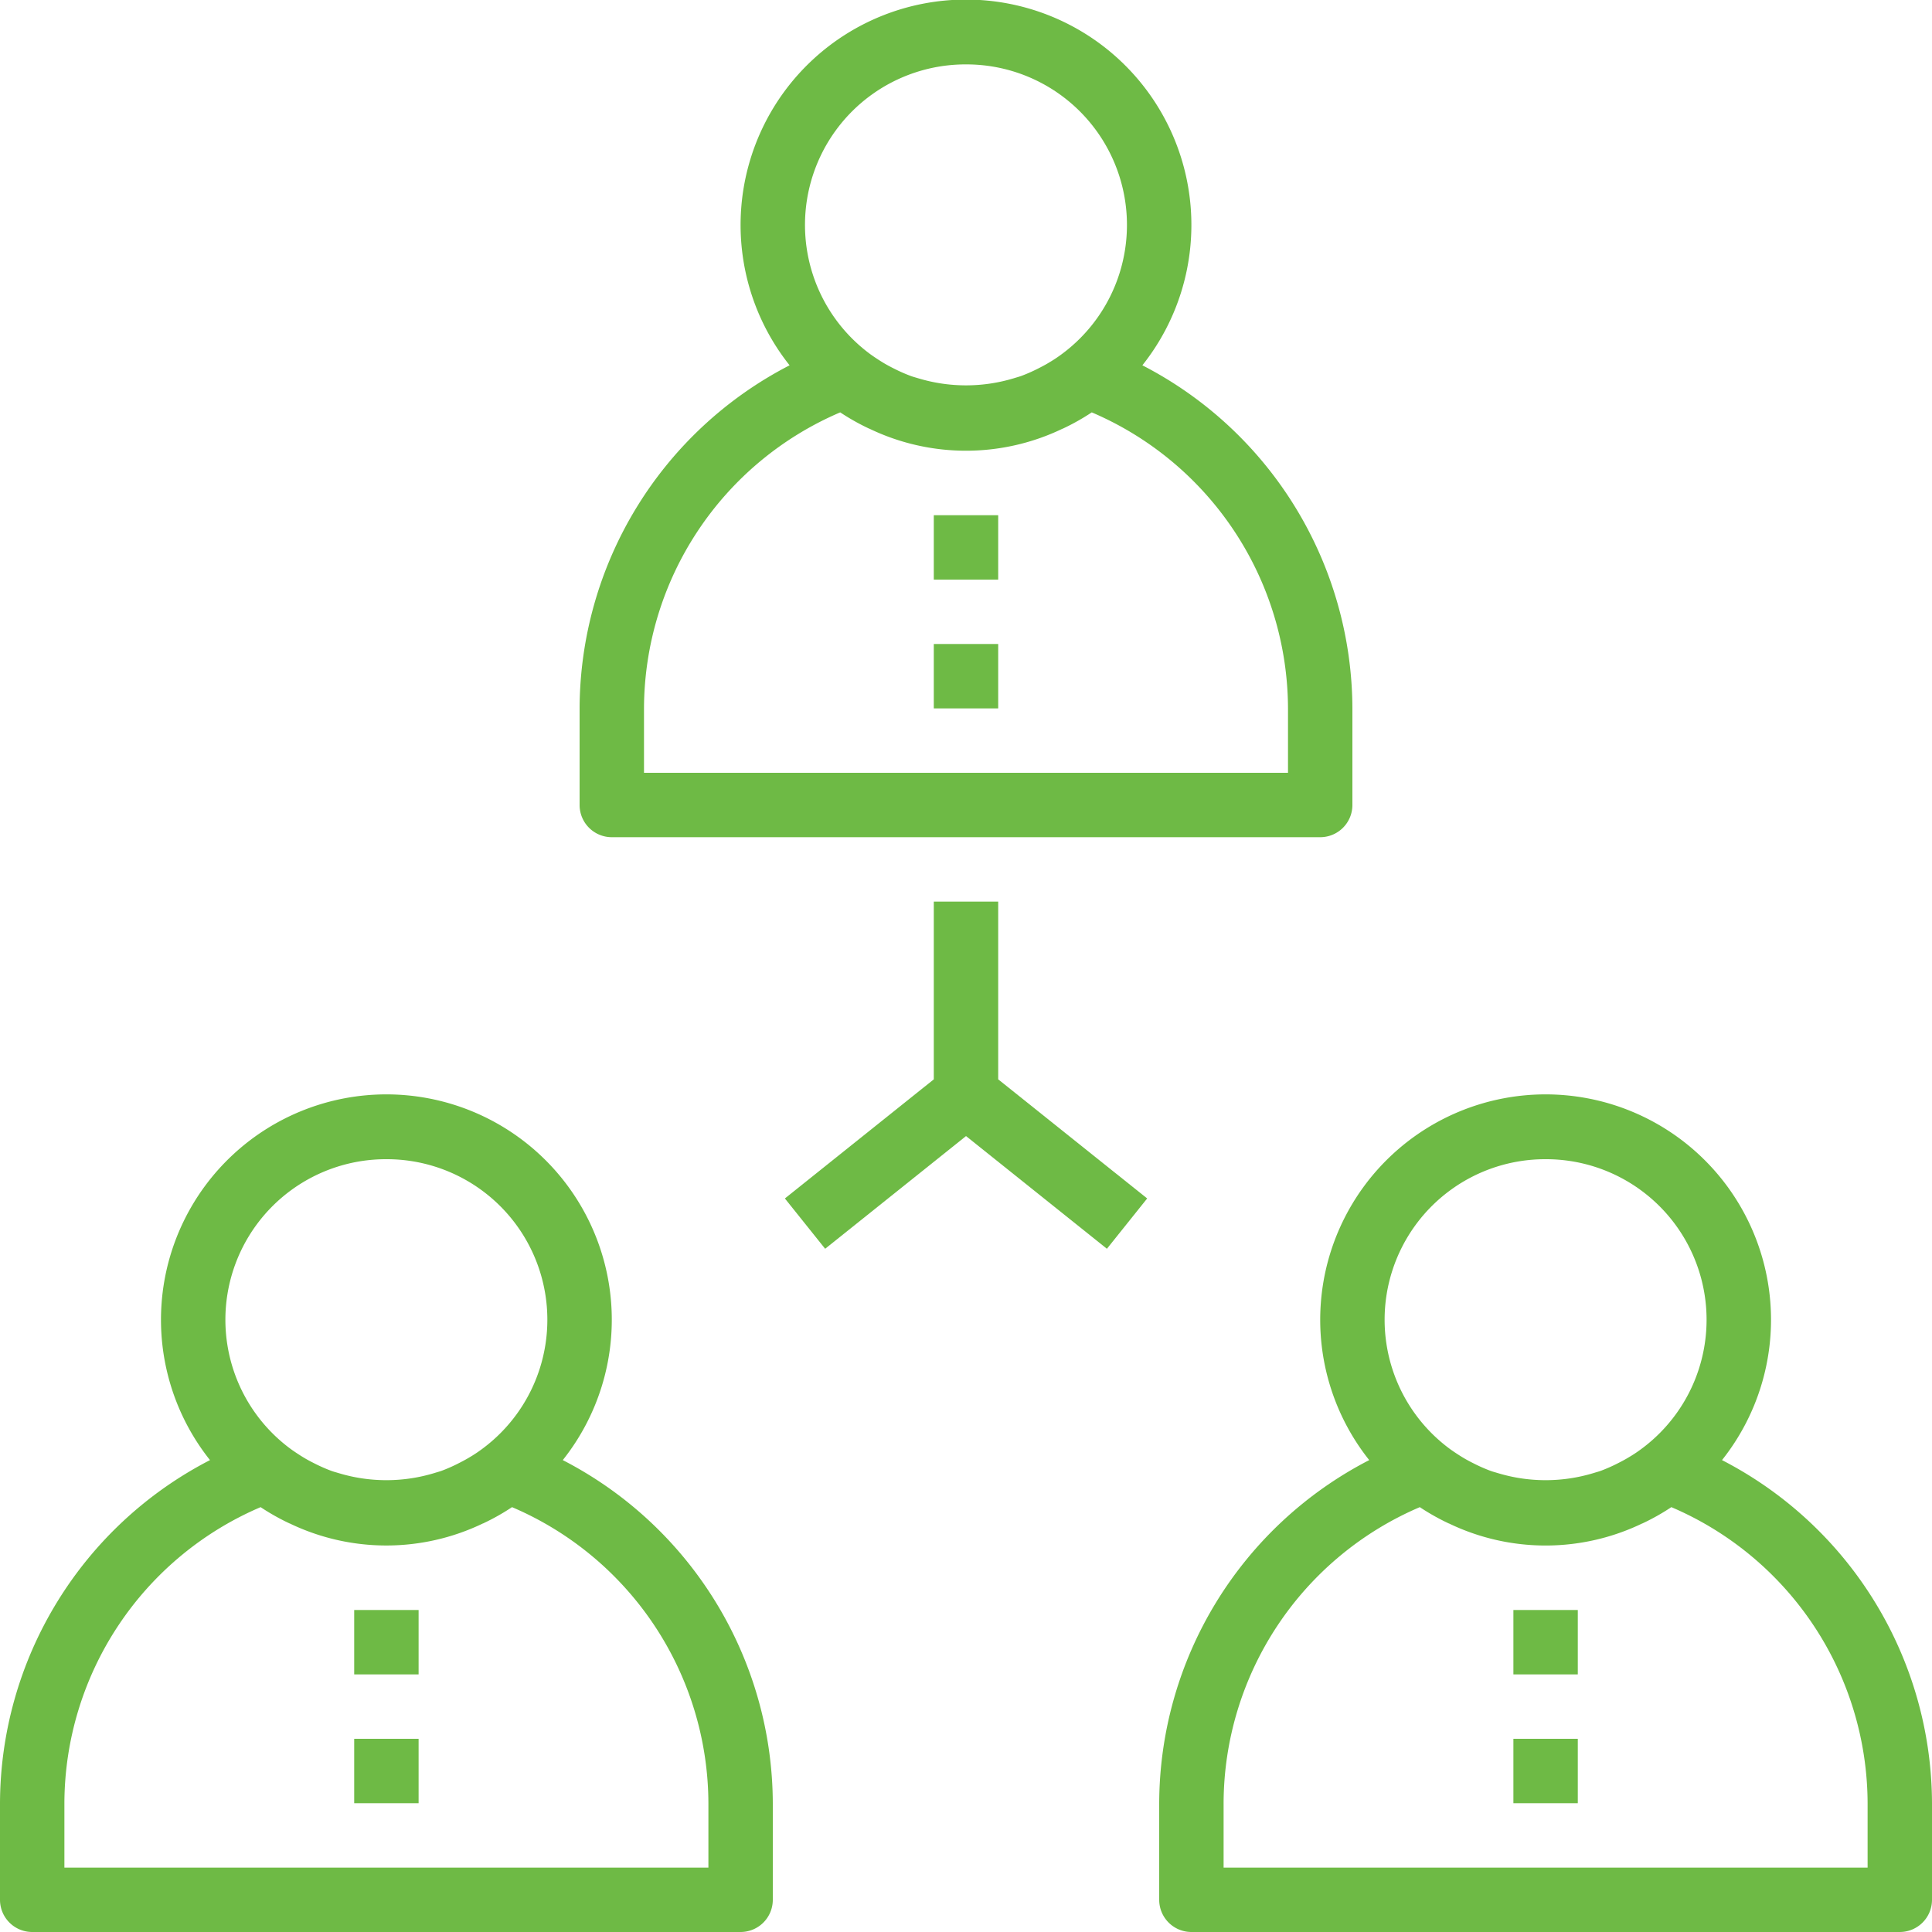 <svg xmlns="http://www.w3.org/2000/svg" id="team-1" width="75" height="75" viewBox="0 0 75 75"><g id="Group_1694" data-name="Group 1694" transform="translate(22.5)"><g id="Group_1693" data-name="Group 1693"><path id="Path_752" data-name="Path 752" d="M165.847,14.181a8.75,8.75,0,1,0-13.695,0A15.037,15.037,0,0,0,144,27.5v3.75a1.25,1.25,0,0,0,1.25,1.25h27.5A1.25,1.25,0,0,0,174,31.25V27.5A15.037,15.037,0,0,0,165.847,14.181ZM159,2.5a6.233,6.233,0,0,1,3.692,11.266q-.221.163-.454.3c-.15.093-.307.174-.466.254a6.179,6.179,0,0,1-.62.272c-.092.034-.19.059-.285.089a6.4,6.4,0,0,1-3.734,0c-.1-.03-.193-.054-.285-.089a6.058,6.058,0,0,1-.62-.272c-.159-.079-.315-.161-.466-.254s-.306-.195-.454-.3A6.232,6.232,0,0,1,159,2.5ZM171.5,30h-25V27.5a12.536,12.536,0,0,1,7.617-11.492,8.672,8.672,0,0,0,1.124.632l.006,0a8.645,8.645,0,0,0,7.505,0l.006,0a8.673,8.673,0,0,0,1.124-.632A12.539,12.539,0,0,1,171.5,27.5Z" transform="translate(-144)" fill="#6eba45"></path></g></g><g id="Group_1696" data-name="Group 1696" transform="translate(0 42.5)"><g id="Group_1695" data-name="Group 1695"><path id="Path_753" data-name="Path 753" d="M21.847,286.181a8.75,8.75,0,1,0-13.695,0A15.037,15.037,0,0,0,0,299.5v3.75a1.25,1.25,0,0,0,1.25,1.25h27.5A1.25,1.25,0,0,0,30,303.25V299.5A15.037,15.037,0,0,0,21.847,286.181ZM15,274.5a6.233,6.233,0,0,1,3.692,11.266q-.221.163-.454.3c-.15.092-.308.174-.466.254a6.181,6.181,0,0,1-.62.273c-.093.034-.19.059-.285.089a6.4,6.4,0,0,1-3.734,0c-.1-.03-.192-.054-.285-.089a6.058,6.058,0,0,1-.62-.273c-.159-.079-.315-.161-.466-.254s-.306-.195-.454-.3A6.232,6.232,0,0,1,15,274.5ZM27.5,302H2.5v-2.5a12.536,12.536,0,0,1,7.617-11.493,8.669,8.669,0,0,0,1.124.633l.006,0a8.645,8.645,0,0,0,7.5,0l.006,0a8.658,8.658,0,0,0,1.124-.633A12.539,12.539,0,0,1,27.5,299.5Z" transform="translate(0 -272)" fill="#6eba45"></path></g></g><g id="Group_1698" data-name="Group 1698" transform="translate(45 42.5)"><g id="Group_1697" data-name="Group 1697"><path id="Path_754" data-name="Path 754" d="M309.848,286.181a8.75,8.75,0,1,0-13.695,0A15.037,15.037,0,0,0,288,299.5v3.75a1.25,1.25,0,0,0,1.25,1.25h27.5a1.25,1.25,0,0,0,1.25-1.25V299.5A15.037,15.037,0,0,0,309.848,286.181ZM303,274.5a6.233,6.233,0,0,1,3.693,11.266q-.221.163-.454.3c-.15.092-.307.174-.466.254a6.177,6.177,0,0,1-.62.273c-.092.034-.19.059-.285.089a6.4,6.4,0,0,1-3.734,0c-.1-.03-.193-.054-.285-.089a6.051,6.051,0,0,1-.62-.273c-.159-.079-.315-.161-.466-.254s-.306-.195-.454-.3A6.232,6.232,0,0,1,303,274.5ZM315.5,302h-25v-2.5a12.536,12.536,0,0,1,7.617-11.493,8.671,8.671,0,0,0,1.124.633l.006,0a8.645,8.645,0,0,0,7.505,0l.006,0a8.657,8.657,0,0,0,1.124-.633A12.539,12.539,0,0,1,315.5,299.5Z" transform="translate(-288 -272)" fill="#6eba45"></path></g></g><g id="Group_1700" data-name="Group 1700" transform="translate(30.469 35)"><g id="Group_1699" data-name="Group 1699"><path id="Path_755" data-name="Path 755" d="M203.281,230.9V224h-2.5v6.9L195,235.524l1.563,1.953,5.469-4.375,5.469,4.375,1.563-1.953Z" transform="translate(-195 -224)" fill="#6eba45"></path></g></g><g id="Group_1702" data-name="Group 1702" transform="translate(36.25 20)"><g id="Group_1701" data-name="Group 1701"><rect id="Rectangle_1421" data-name="Rectangle 1421" width="2.5" height="2.5" fill="#6eba45"></rect></g></g><g id="Group_1704" data-name="Group 1704" transform="translate(36.25 25)"><g id="Group_1703" data-name="Group 1703"><rect id="Rectangle_1422" data-name="Rectangle 1422" width="2.5" height="2.5" fill="#6eba45"></rect></g></g><g id="Group_1706" data-name="Group 1706" transform="translate(58.75 62.5)"><g id="Group_1705" data-name="Group 1705"><rect id="Rectangle_1423" data-name="Rectangle 1423" width="2.5" height="2.5" fill="#6eba45"></rect></g></g><g id="Group_1708" data-name="Group 1708" transform="translate(58.75 67.5)"><g id="Group_1707" data-name="Group 1707"><rect id="Rectangle_1424" data-name="Rectangle 1424" width="2.5" height="2.5" fill="#6eba45"></rect></g></g><g id="Group_1710" data-name="Group 1710" transform="translate(13.75 62.5)"><g id="Group_1709" data-name="Group 1709"><rect id="Rectangle_1425" data-name="Rectangle 1425" width="2.5" height="2.5" fill="#6eba45"></rect></g></g><g id="Group_1712" data-name="Group 1712" transform="translate(13.75 67.5)"><g id="Group_1711" data-name="Group 1711"><rect id="Rectangle_1426" data-name="Rectangle 1426" width="2.5" height="2.5" fill="#6eba45"></rect></g></g></svg>